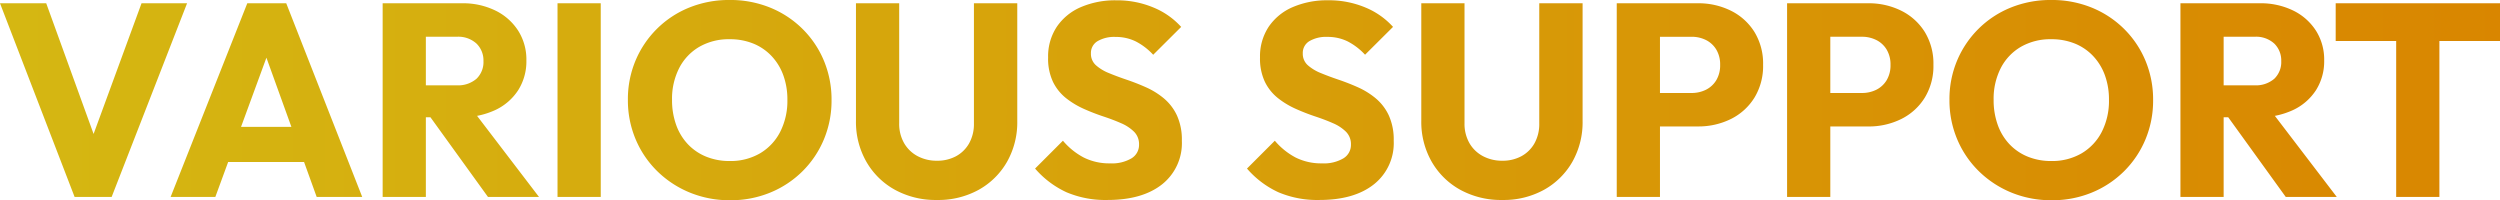 <svg xmlns="http://www.w3.org/2000/svg" xmlns:xlink="http://www.w3.org/1999/xlink" width="601.524" height="48.18" viewBox="0 0 601.524 48.18">
  <defs>
    <linearGradient id="linear-gradient" x1="0.009" y1="1" x2="1" y2="1" gradientUnits="objectBoundingBox">
      <stop offset="0" stop-color="#d5b712"/>
      <stop offset="1" stop-color="#d98600"/>
    </linearGradient>
  </defs>
  <path id="パス_26784" data-name="パス 26784" d="M18.975,0,1.023-46.6H12.144L25.806-8.91H21.252L35.079-46.6H46.035L27.885,0Zm23.1,0L60.522-46.6h9.372L88.176,0H77.22L63.261-38.676h3.762L52.833,0ZM52.569-8.415v-8.448H77.946v8.448Zm48.477-10.758v-7.689h9.834a6.761,6.761,0,0,0,4.785-1.568,5.555,5.555,0,0,0,1.683-4.273,5.648,5.648,0,0,0-1.666-4.191,6.491,6.491,0,0,0-4.769-1.65h-9.867V-46.6h11.088a17.788,17.788,0,0,1,8.118,1.765,13.547,13.547,0,0,1,5.462,4.851,12.959,12.959,0,0,1,1.964,7.111,12.976,12.976,0,0,1-1.98,7.194,13.274,13.274,0,0,1-5.544,4.785,19.049,19.049,0,0,1-8.349,1.716ZM93.093,0V-46.6h10.395V0Zm25.344,0L103.95-20.064l9.471-2.574L130.713,0Zm16.731,0V-46.6h10.4V0Zm41.547.792A25.2,25.2,0,0,1,167-1.056a24.321,24.321,0,0,1-7.821-5.132,23.448,23.448,0,0,1-5.214-7.689,24.089,24.089,0,0,1-1.865-9.488,24,24,0,0,1,1.848-9.471,23.623,23.623,0,0,1,5.165-7.64,23.549,23.549,0,0,1,7.771-5.1,25.472,25.472,0,0,1,9.7-1.815,25.472,25.472,0,0,1,9.7,1.815,23.734,23.734,0,0,1,7.788,5.1,23.4,23.4,0,0,1,5.181,7.673,24.24,24.24,0,0,1,1.848,9.5,24.155,24.155,0,0,1-1.848,9.471,23.53,23.53,0,0,1-5.164,7.672,23.809,23.809,0,0,1-7.755,5.115A24.971,24.971,0,0,1,176.715.792Zm-.132-9.438a14.071,14.071,0,0,0,7.309-1.848,12.7,12.7,0,0,0,4.851-5.165,16.409,16.409,0,0,0,1.733-7.706,16.993,16.993,0,0,0-.99-5.94,13.366,13.366,0,0,0-2.838-4.62,12.5,12.5,0,0,0-4.389-2.986,14.864,14.864,0,0,0-5.676-1.04,14.2,14.2,0,0,0-7.277,1.815,12.533,12.533,0,0,0-4.851,5.1,16.211,16.211,0,0,0-1.732,7.673,17.512,17.512,0,0,0,.99,6.023,13.235,13.235,0,0,0,2.821,4.653A12.6,12.6,0,0,0,170.924-9.7,14.693,14.693,0,0,0,176.583-8.646ZM226.456.726a20.357,20.357,0,0,1-10.119-2.457A17.866,17.866,0,0,1,209.463-8.5a19.282,19.282,0,0,1-2.487-9.816V-46.6h10.4v28.842a9.328,9.328,0,0,0,1.2,4.838A8.128,8.128,0,0,0,221.843-9.8a9.751,9.751,0,0,0,4.608,1.085,9.473,9.473,0,0,0,4.6-1.084,7.962,7.962,0,0,0,3.152-3.1,9.469,9.469,0,0,0,1.157-4.792V-46.6h10.428v28.347a19.3,19.3,0,0,1-2.455,9.784,17.794,17.794,0,0,1-6.8,6.734A20.107,20.107,0,0,1,226.456.726Zm41.042,0a23.939,23.939,0,0,1-9.884-1.864,22.387,22.387,0,0,1-7.54-5.692l6.7-6.7A16.754,16.754,0,0,0,261.756-9.5a13.733,13.733,0,0,0,6.4,1.419,9.222,9.222,0,0,0,5.1-1.2,3.769,3.769,0,0,0,1.832-3.316,4.209,4.209,0,0,0-1.188-3.085,10.018,10.018,0,0,0-3.135-2.063q-1.947-.858-4.29-1.633a49.82,49.82,0,0,1-4.669-1.815,20.153,20.153,0,0,1-4.273-2.574,11.407,11.407,0,0,1-3.135-3.894,13.033,13.033,0,0,1-1.188-5.89,12.87,12.87,0,0,1,2.1-7.409,13.321,13.321,0,0,1,5.792-4.719,20.794,20.794,0,0,1,8.481-1.633,22.636,22.636,0,0,1,8.976,1.732,18.413,18.413,0,0,1,6.666,4.669l-6.732,6.7a15.161,15.161,0,0,0-4.24-3.234,10.867,10.867,0,0,0-4.835-1.056,7.9,7.9,0,0,0-4.323,1.023,3.291,3.291,0,0,0-1.584,2.937,3.671,3.671,0,0,0,1.188,2.838,10.637,10.637,0,0,0,3.135,1.9q1.947.808,4.29,1.6t4.669,1.832a18.412,18.412,0,0,1,4.273,2.656,11.953,11.953,0,0,1,3.135,4.092,14.048,14.048,0,0,1,1.188,6.105,12.641,12.641,0,0,1-4.752,10.477Q275.88.726,267.5.726Zm50.985,0A23.939,23.939,0,0,1,308.6-1.138a22.386,22.386,0,0,1-7.54-5.692l6.7-6.7A16.754,16.754,0,0,0,312.741-9.5a13.733,13.733,0,0,0,6.4,1.419,9.222,9.222,0,0,0,5.1-1.2,3.769,3.769,0,0,0,1.832-3.316,4.209,4.209,0,0,0-1.188-3.085,10.018,10.018,0,0,0-3.135-2.063q-1.947-.858-4.29-1.633A49.82,49.82,0,0,1,312.79-21.2a20.153,20.153,0,0,1-4.273-2.574,11.407,11.407,0,0,1-3.135-3.894,13.034,13.034,0,0,1-1.188-5.89,12.87,12.87,0,0,1,2.1-7.409,13.321,13.321,0,0,1,5.792-4.719,20.794,20.794,0,0,1,8.481-1.633,22.636,22.636,0,0,1,8.976,1.732A18.413,18.413,0,0,1,336.2-40.92l-6.732,6.7a15.161,15.161,0,0,0-4.24-3.234,10.867,10.867,0,0,0-4.835-1.056,7.9,7.9,0,0,0-4.323,1.023,3.291,3.291,0,0,0-1.584,2.937,3.671,3.671,0,0,0,1.188,2.838,10.637,10.637,0,0,0,3.135,1.9q1.947.808,4.29,1.6t4.669,1.832a18.412,18.412,0,0,1,4.273,2.656,11.953,11.953,0,0,1,3.135,4.092,14.048,14.048,0,0,1,1.188,6.105,12.641,12.641,0,0,1-4.752,10.477Q326.865.726,318.483.726Zm44,0a20.357,20.357,0,0,1-10.119-2.457A17.865,17.865,0,0,1,345.489-8.5,19.282,19.282,0,0,1,343-18.315V-46.6h10.4v28.842a9.328,9.328,0,0,0,1.2,4.838A8.128,8.128,0,0,0,357.869-9.8a9.751,9.751,0,0,0,4.608,1.085,9.473,9.473,0,0,0,4.6-1.084,7.961,7.961,0,0,0,3.151-3.1,9.469,9.469,0,0,0,1.157-4.792V-46.6H381.81v28.347a19.3,19.3,0,0,1-2.455,9.784,17.794,17.794,0,0,1-6.8,6.734A20.107,20.107,0,0,1,362.482.726Zm35.5-17.688v-8.052h10.032A7.647,7.647,0,0,0,411.5-25.8a6.043,6.043,0,0,0,2.482-2.3,6.941,6.941,0,0,0,.924-3.677,6.941,6.941,0,0,0-.924-3.677,6.043,6.043,0,0,0-2.482-2.3,7.646,7.646,0,0,0-3.491-.785H397.98V-46.6H409.5a17.548,17.548,0,0,1,8.019,1.8,13.947,13.947,0,0,1,5.643,5.109,14.556,14.556,0,0,1,2.079,7.9,14.608,14.608,0,0,1-2.079,7.893,13.9,13.9,0,0,1-5.643,5.131,17.548,17.548,0,0,1-8.019,1.8ZM390.027,0V-46.6h10.4V0Zm48.939-16.962v-8.052H449a7.647,7.647,0,0,0,3.491-.785,6.043,6.043,0,0,0,2.482-2.3,6.941,6.941,0,0,0,.924-3.677,6.941,6.941,0,0,0-.924-3.677,6.043,6.043,0,0,0-2.482-2.3A7.646,7.646,0,0,0,449-38.544H438.966V-46.6h11.517a17.548,17.548,0,0,1,8.019,1.8,13.947,13.947,0,0,1,5.643,5.109,14.556,14.556,0,0,1,2.079,7.9,14.608,14.608,0,0,1-2.079,7.893A13.9,13.9,0,0,1,458.5-18.76a17.548,17.548,0,0,1-8.019,1.8ZM431.013,0V-46.6h10.4V0ZM494.7.792a25.2,25.2,0,0,1-9.719-1.848,24.321,24.321,0,0,1-7.821-5.132,23.448,23.448,0,0,1-5.214-7.689,24.089,24.089,0,0,1-1.865-9.488,24,24,0,0,1,1.848-9.471,23.623,23.623,0,0,1,5.164-7.64,23.549,23.549,0,0,1,7.772-5.1,25.472,25.472,0,0,1,9.7-1.815,25.472,25.472,0,0,1,9.7,1.815,23.734,23.734,0,0,1,7.788,5.1,23.4,23.4,0,0,1,5.181,7.673,24.24,24.24,0,0,1,1.848,9.5,24.155,24.155,0,0,1-1.848,9.471,23.53,23.53,0,0,1-5.164,7.672,23.809,23.809,0,0,1-7.755,5.115A24.971,24.971,0,0,1,494.7.792Zm-.132-9.438a14.071,14.071,0,0,0,7.31-1.848,12.7,12.7,0,0,0,4.851-5.165,16.41,16.41,0,0,0,1.733-7.706,16.993,16.993,0,0,0-.99-5.94,13.366,13.366,0,0,0-2.838-4.62,12.5,12.5,0,0,0-4.389-2.986,14.864,14.864,0,0,0-5.676-1.04,14.2,14.2,0,0,0-7.276,1.815,12.533,12.533,0,0,0-4.851,5.1,16.211,16.211,0,0,0-1.733,7.673,17.512,17.512,0,0,0,.99,6.023,13.235,13.235,0,0,0,2.822,4.653A12.6,12.6,0,0,0,488.911-9.7,14.693,14.693,0,0,0,494.571-8.646ZM533.61-19.173v-7.689h9.834a6.76,6.76,0,0,0,4.785-1.568,5.555,5.555,0,0,0,1.683-4.273,5.648,5.648,0,0,0-1.667-4.191,6.491,6.491,0,0,0-4.768-1.65H533.61V-46.6H544.7a17.788,17.788,0,0,1,8.118,1.765,13.547,13.547,0,0,1,5.461,4.851,12.959,12.959,0,0,1,1.964,7.111,12.976,12.976,0,0,1-1.98,7.194,13.274,13.274,0,0,1-5.544,4.785,19.049,19.049,0,0,1-8.349,1.716ZM525.657,0V-46.6h10.395V0ZM551,0,536.514-20.064l9.471-2.574L563.277,0Zm26.565,0V-45.936h10.4V0ZM563.013-37.521V-46.6h39.534v9.075Z" transform="translate(-1.023 47.388)" fill="url(#linear-gradient)"/>
</svg>
